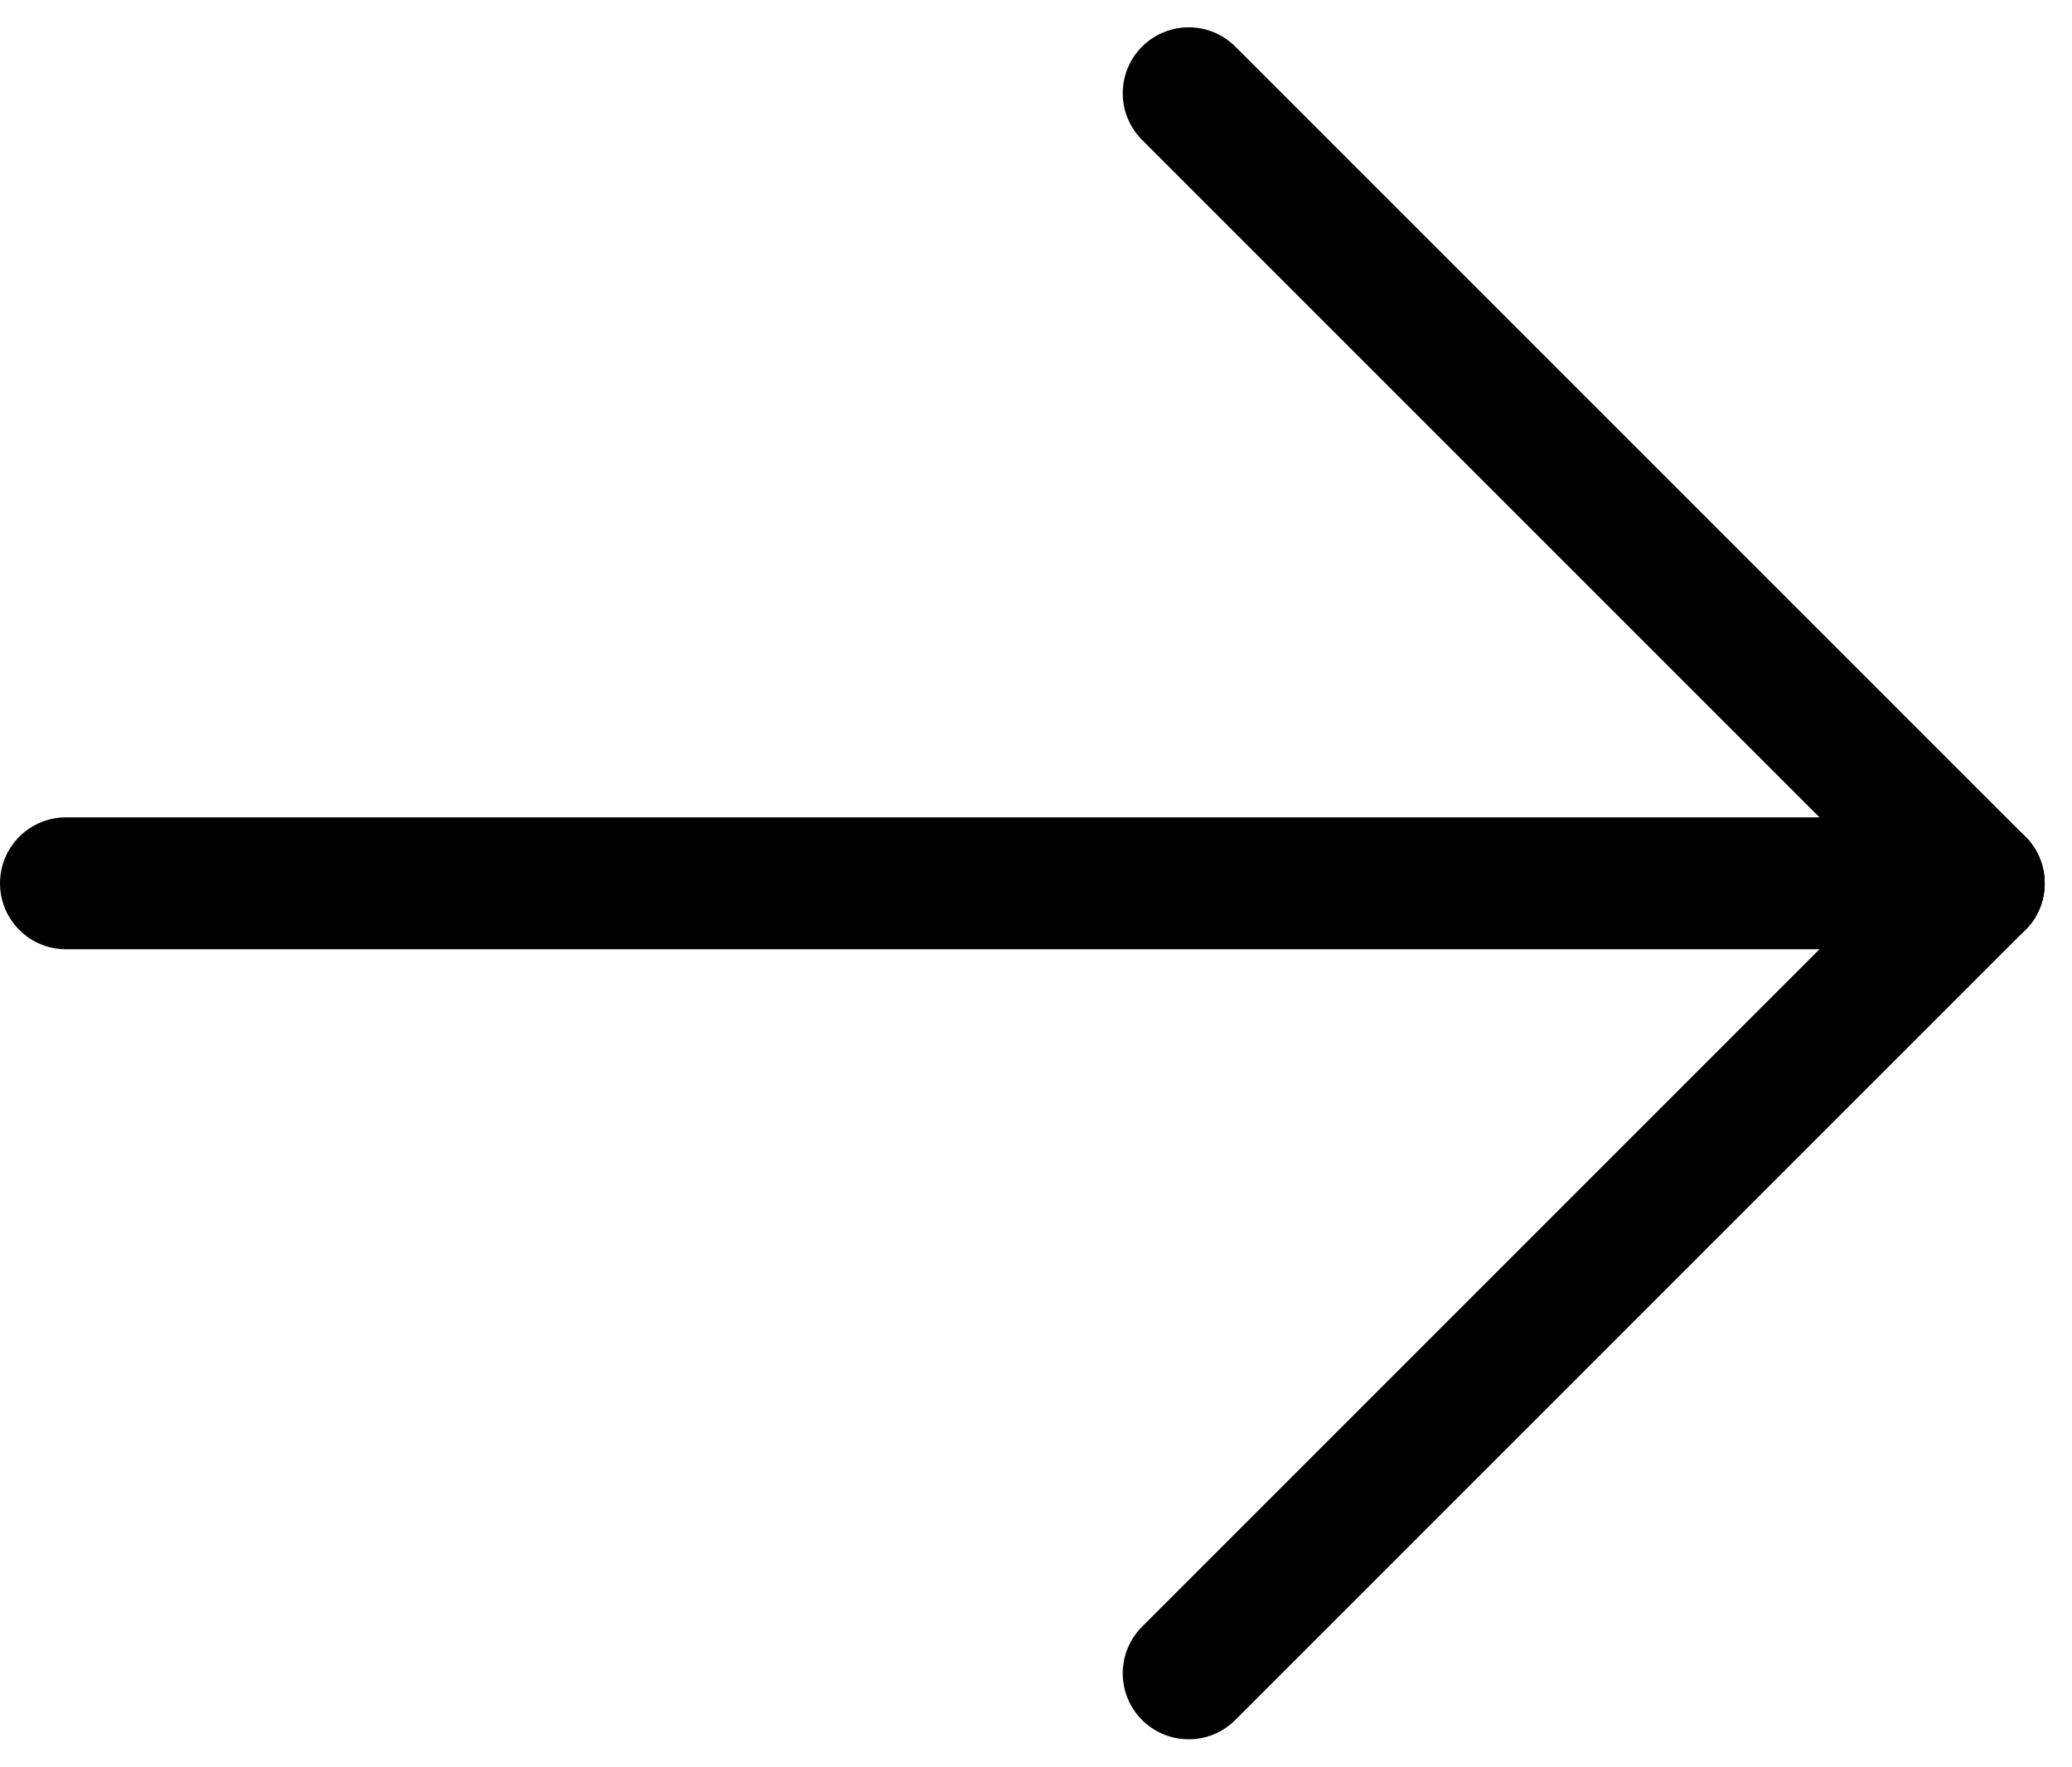 <svg xmlns="http://www.w3.org/2000/svg" width="15.707" height="13.392" viewBox="0 0 15.707 13.392">
  <g id="Raggruppa_3342" data-name="Raggruppa 3342" transform="translate(-118 -901.793)">
    <line id="Linea_74" data-name="Linea 74" x2="14.5" transform="translate(118.5 908.489)" fill="none" stroke="#000" stroke-linecap="round" stroke-width="1"/>
    <line id="Linea_75" data-name="Linea 75" x2="5.989" y2="5.989" transform="translate(127.011 902.5)" fill="none" stroke="#000" stroke-linecap="round" stroke-width="1"/>
    <line id="Linea_76" data-name="Linea 76" y1="5.989" x2="5.989" transform="translate(127.011 908.489)" fill="none" stroke="#000" stroke-linecap="round" stroke-width="1"/>
  </g>
</svg>
